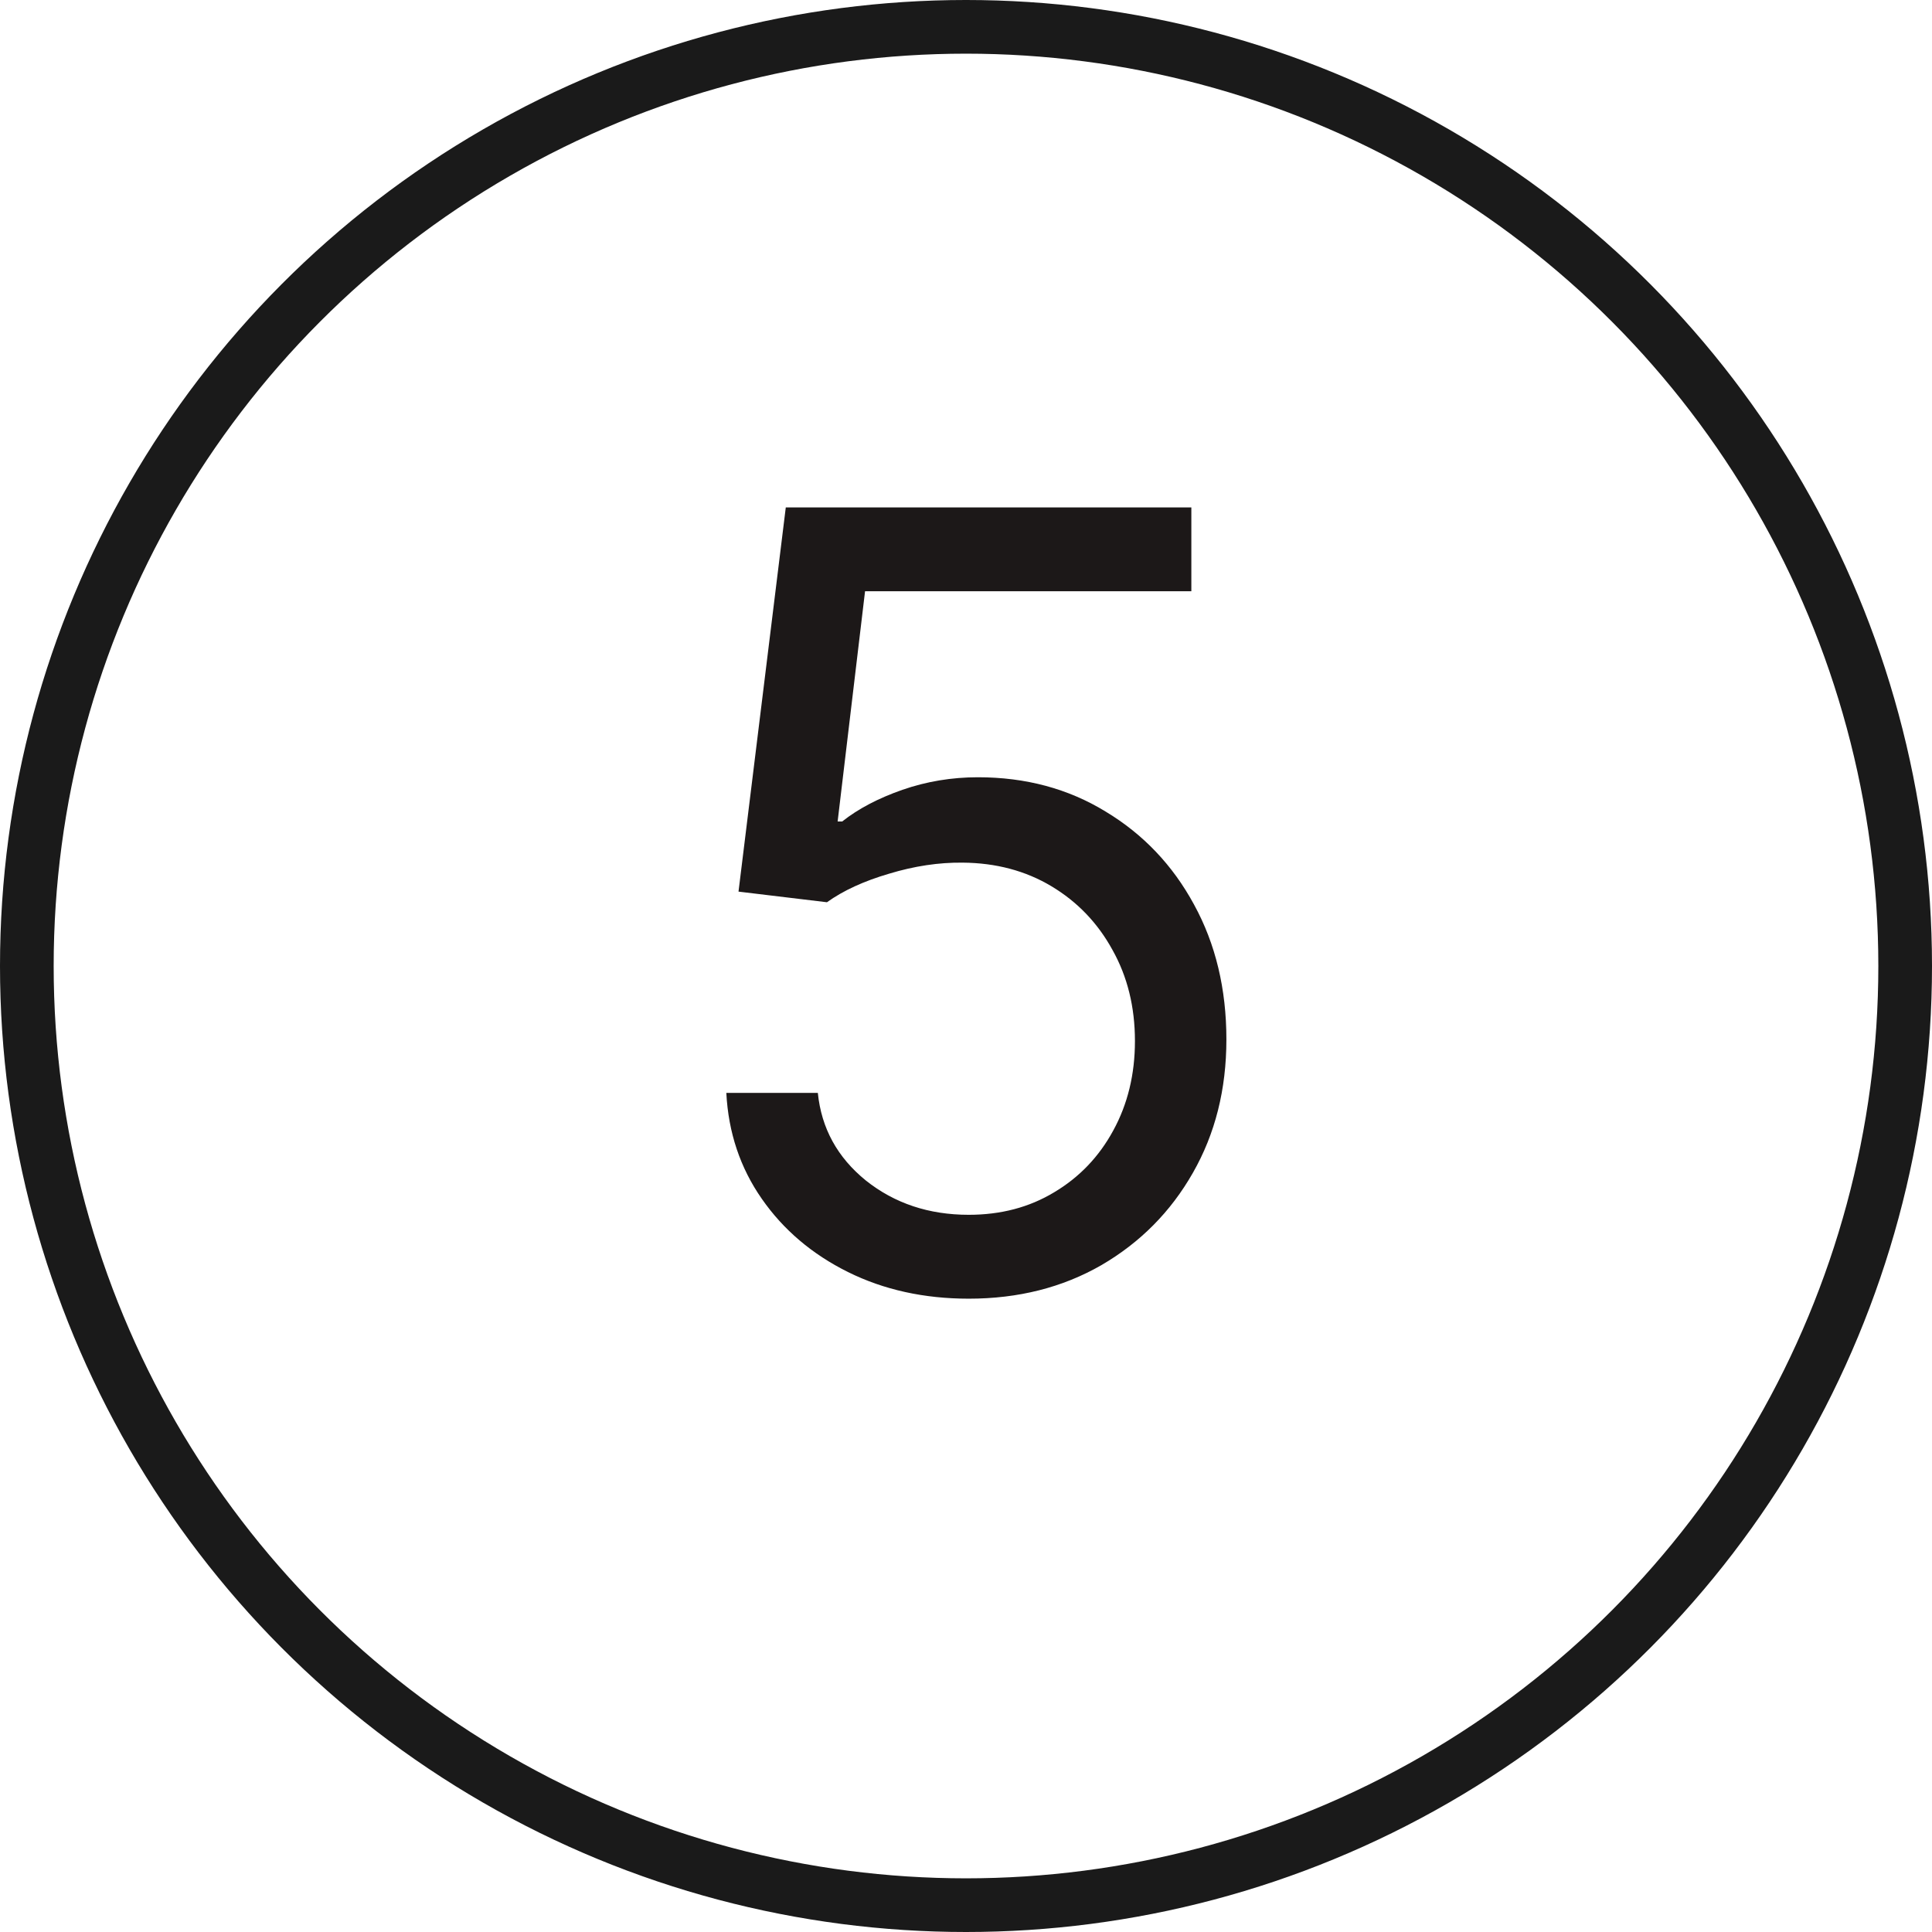 <?xml version="1.0" encoding="UTF-8"?> <svg xmlns="http://www.w3.org/2000/svg" width="36" height="36" viewBox="0 0 36 36" fill="none"><path d="M18.051 24.199C17.218 24.199 16.467 24.033 15.8 23.702C15.132 23.37 14.597 22.916 14.195 22.338C13.792 21.76 13.572 21.102 13.534 20.364H15.239C15.305 21.022 15.603 21.566 16.134 21.997C16.669 22.423 17.308 22.636 18.051 22.636C18.648 22.636 19.178 22.497 19.642 22.217C20.111 21.938 20.478 21.555 20.743 21.067C21.013 20.574 21.148 20.018 21.148 19.398C21.148 18.763 21.008 18.197 20.729 17.7C20.454 17.198 20.075 16.803 19.592 16.514C19.109 16.225 18.558 16.079 17.938 16.074C17.492 16.069 17.035 16.138 16.567 16.28C16.098 16.417 15.712 16.595 15.409 16.812L13.761 16.614L14.642 9.455H22.199V11.017H16.119L15.608 15.307H15.693C15.992 15.07 16.366 14.874 16.815 14.717C17.265 14.561 17.734 14.483 18.222 14.483C19.112 14.483 19.905 14.696 20.601 15.122C21.302 15.544 21.851 16.121 22.249 16.855C22.651 17.589 22.852 18.427 22.852 19.369C22.852 20.297 22.644 21.126 22.227 21.855C21.815 22.579 21.247 23.152 20.523 23.574C19.798 23.991 18.974 24.199 18.051 24.199Z" fill="#1C1818"></path><circle cx="18" cy="18" r="17.5" stroke="#1A1A1A"></circle></svg> 